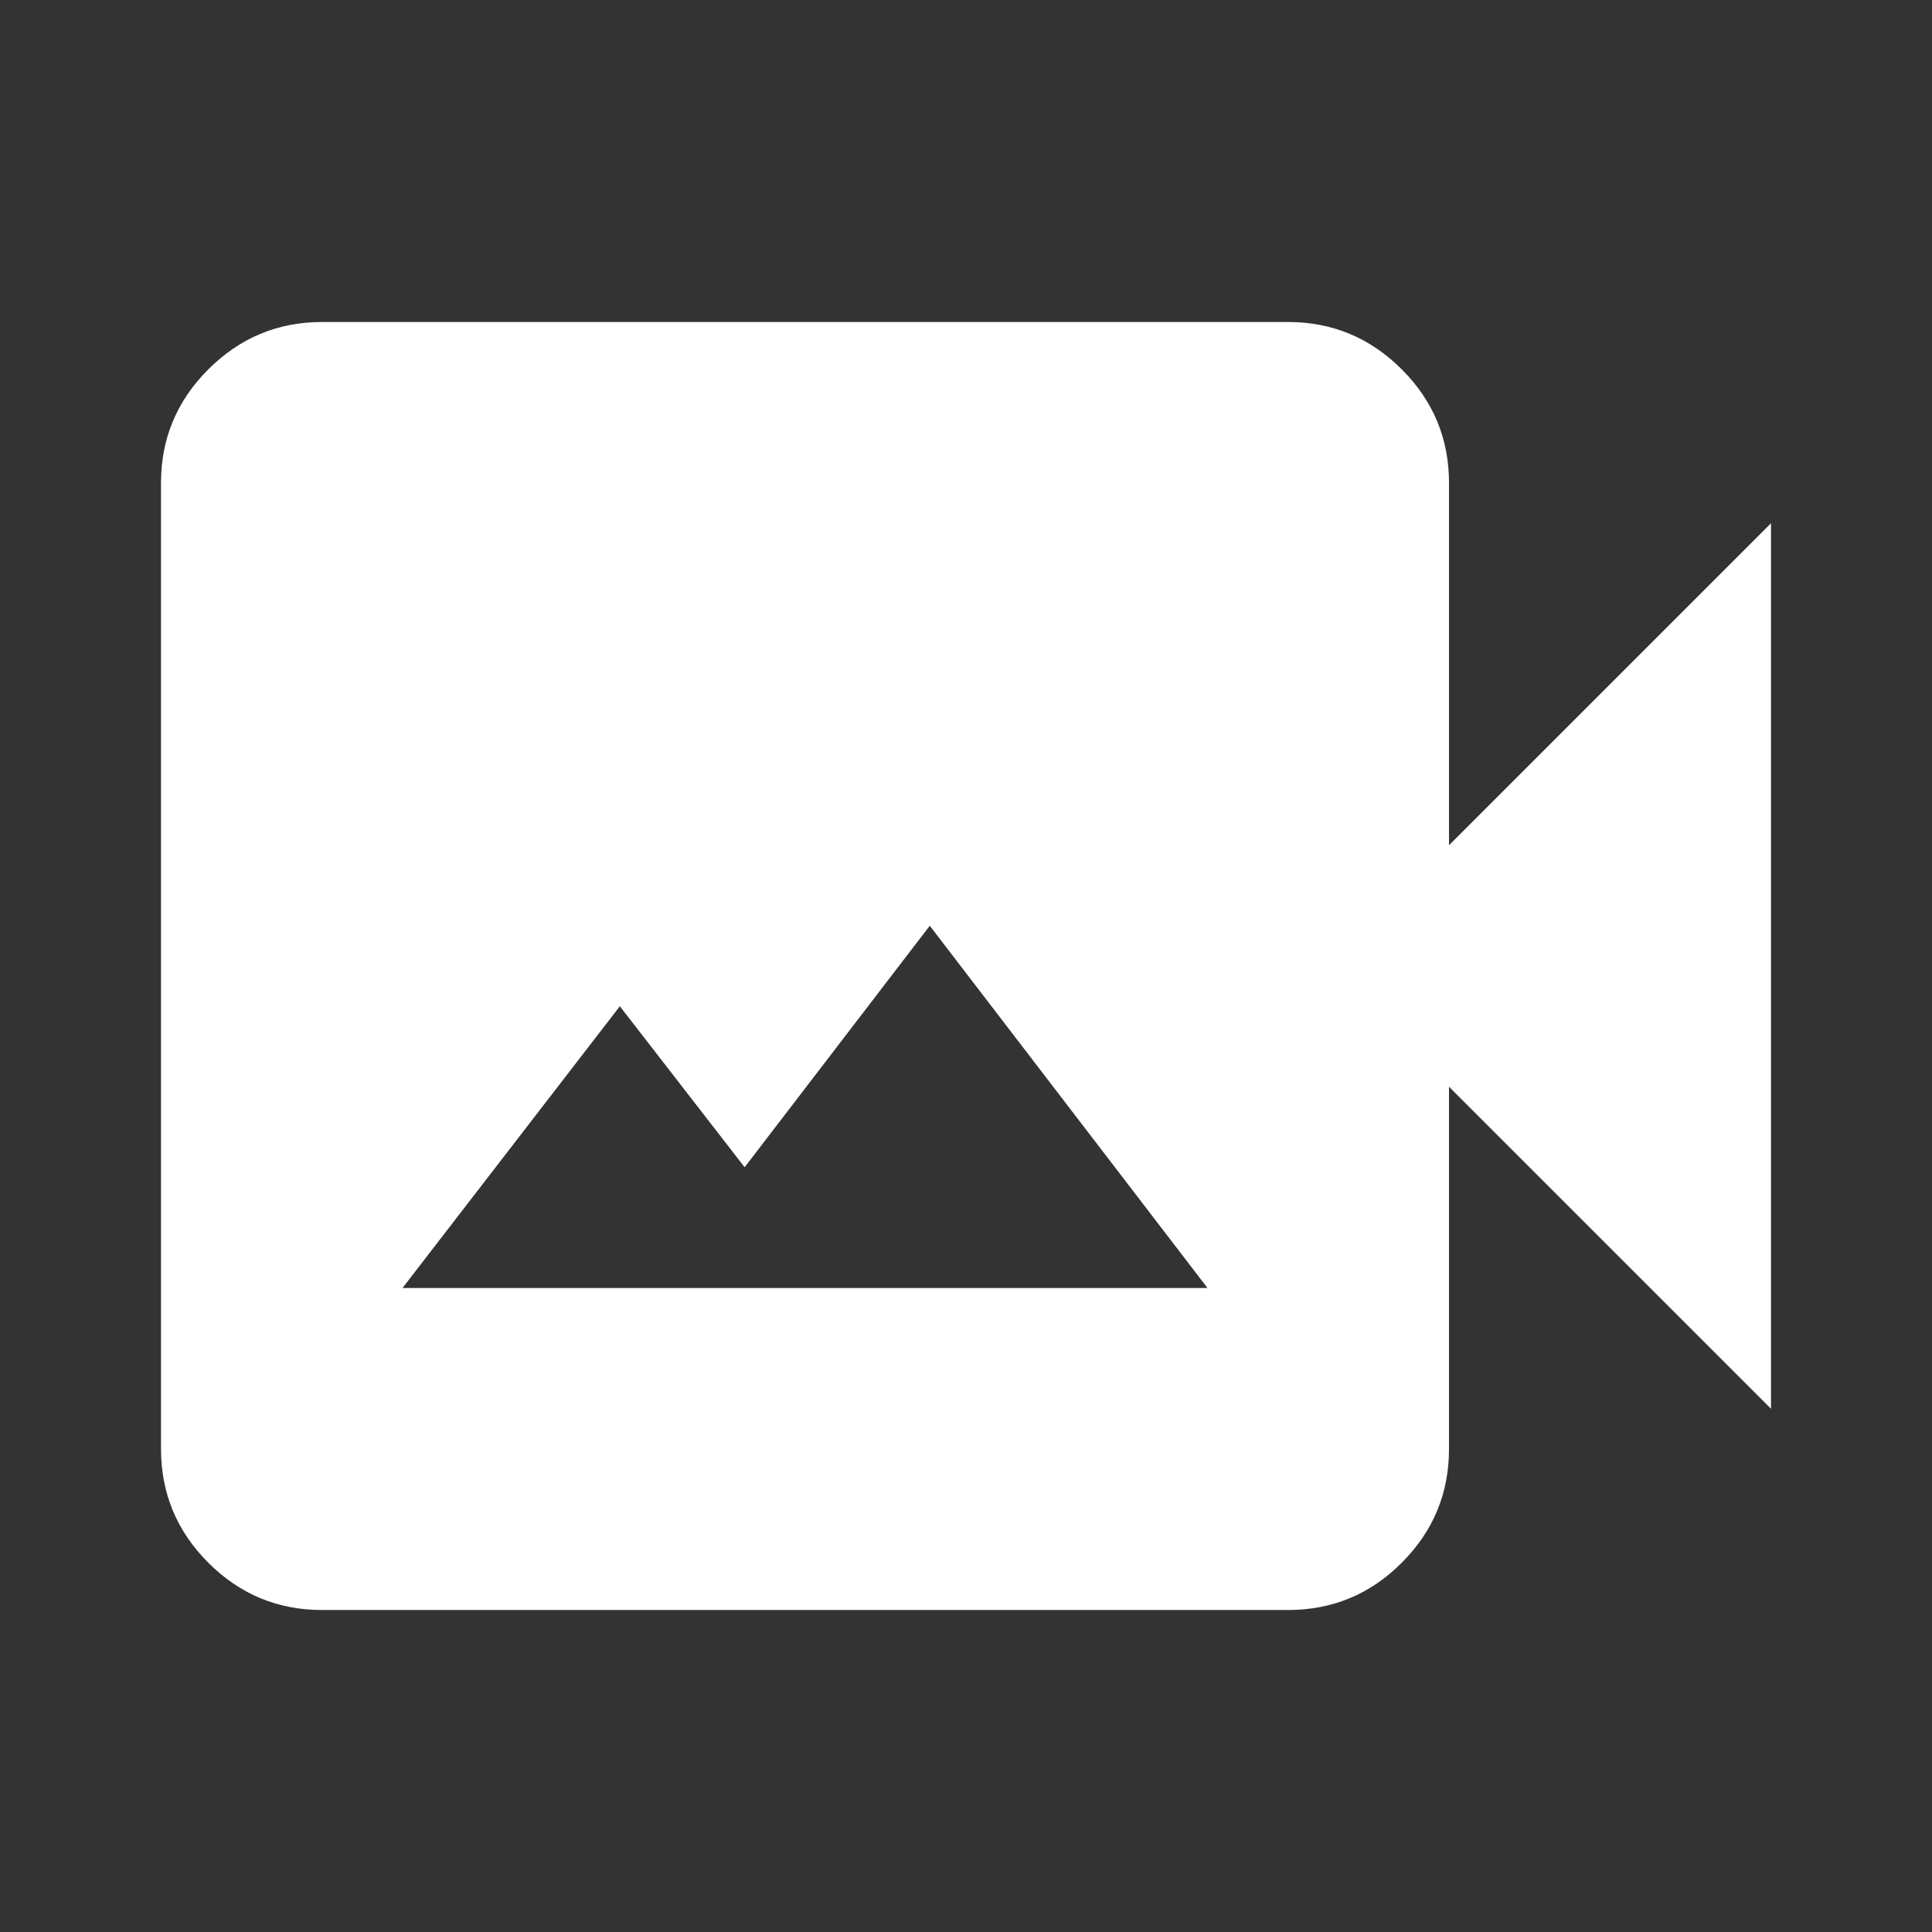 <svg xmlns="http://www.w3.org/2000/svg" width="48" height="48" viewBox="0 0 48 48" fill="none"><rect x="0" y="0" width="48" height="48" fill="#333333" stroke="none"/><path d="M10 32H30L23.1 23L18.5 29L15.4 25L10 32ZM8 40C6.9 40 5.959 39.609 5.176 38.826C4.393 38.043 4.001 37.101 4 36V12C4 10.9 4.392 9.959 5.176 9.176C5.96 8.393 6.901 8.001 8 8H32C33.1 8 34.042 8.392 34.826 9.176C35.61 9.96 36.001 10.901 36 12V21L44 13V35L36 27V36C36 37.1 35.609 38.042 34.826 38.826C34.043 39.61 33.101 40.001 32 40H8Z" fill="white"></path></svg>